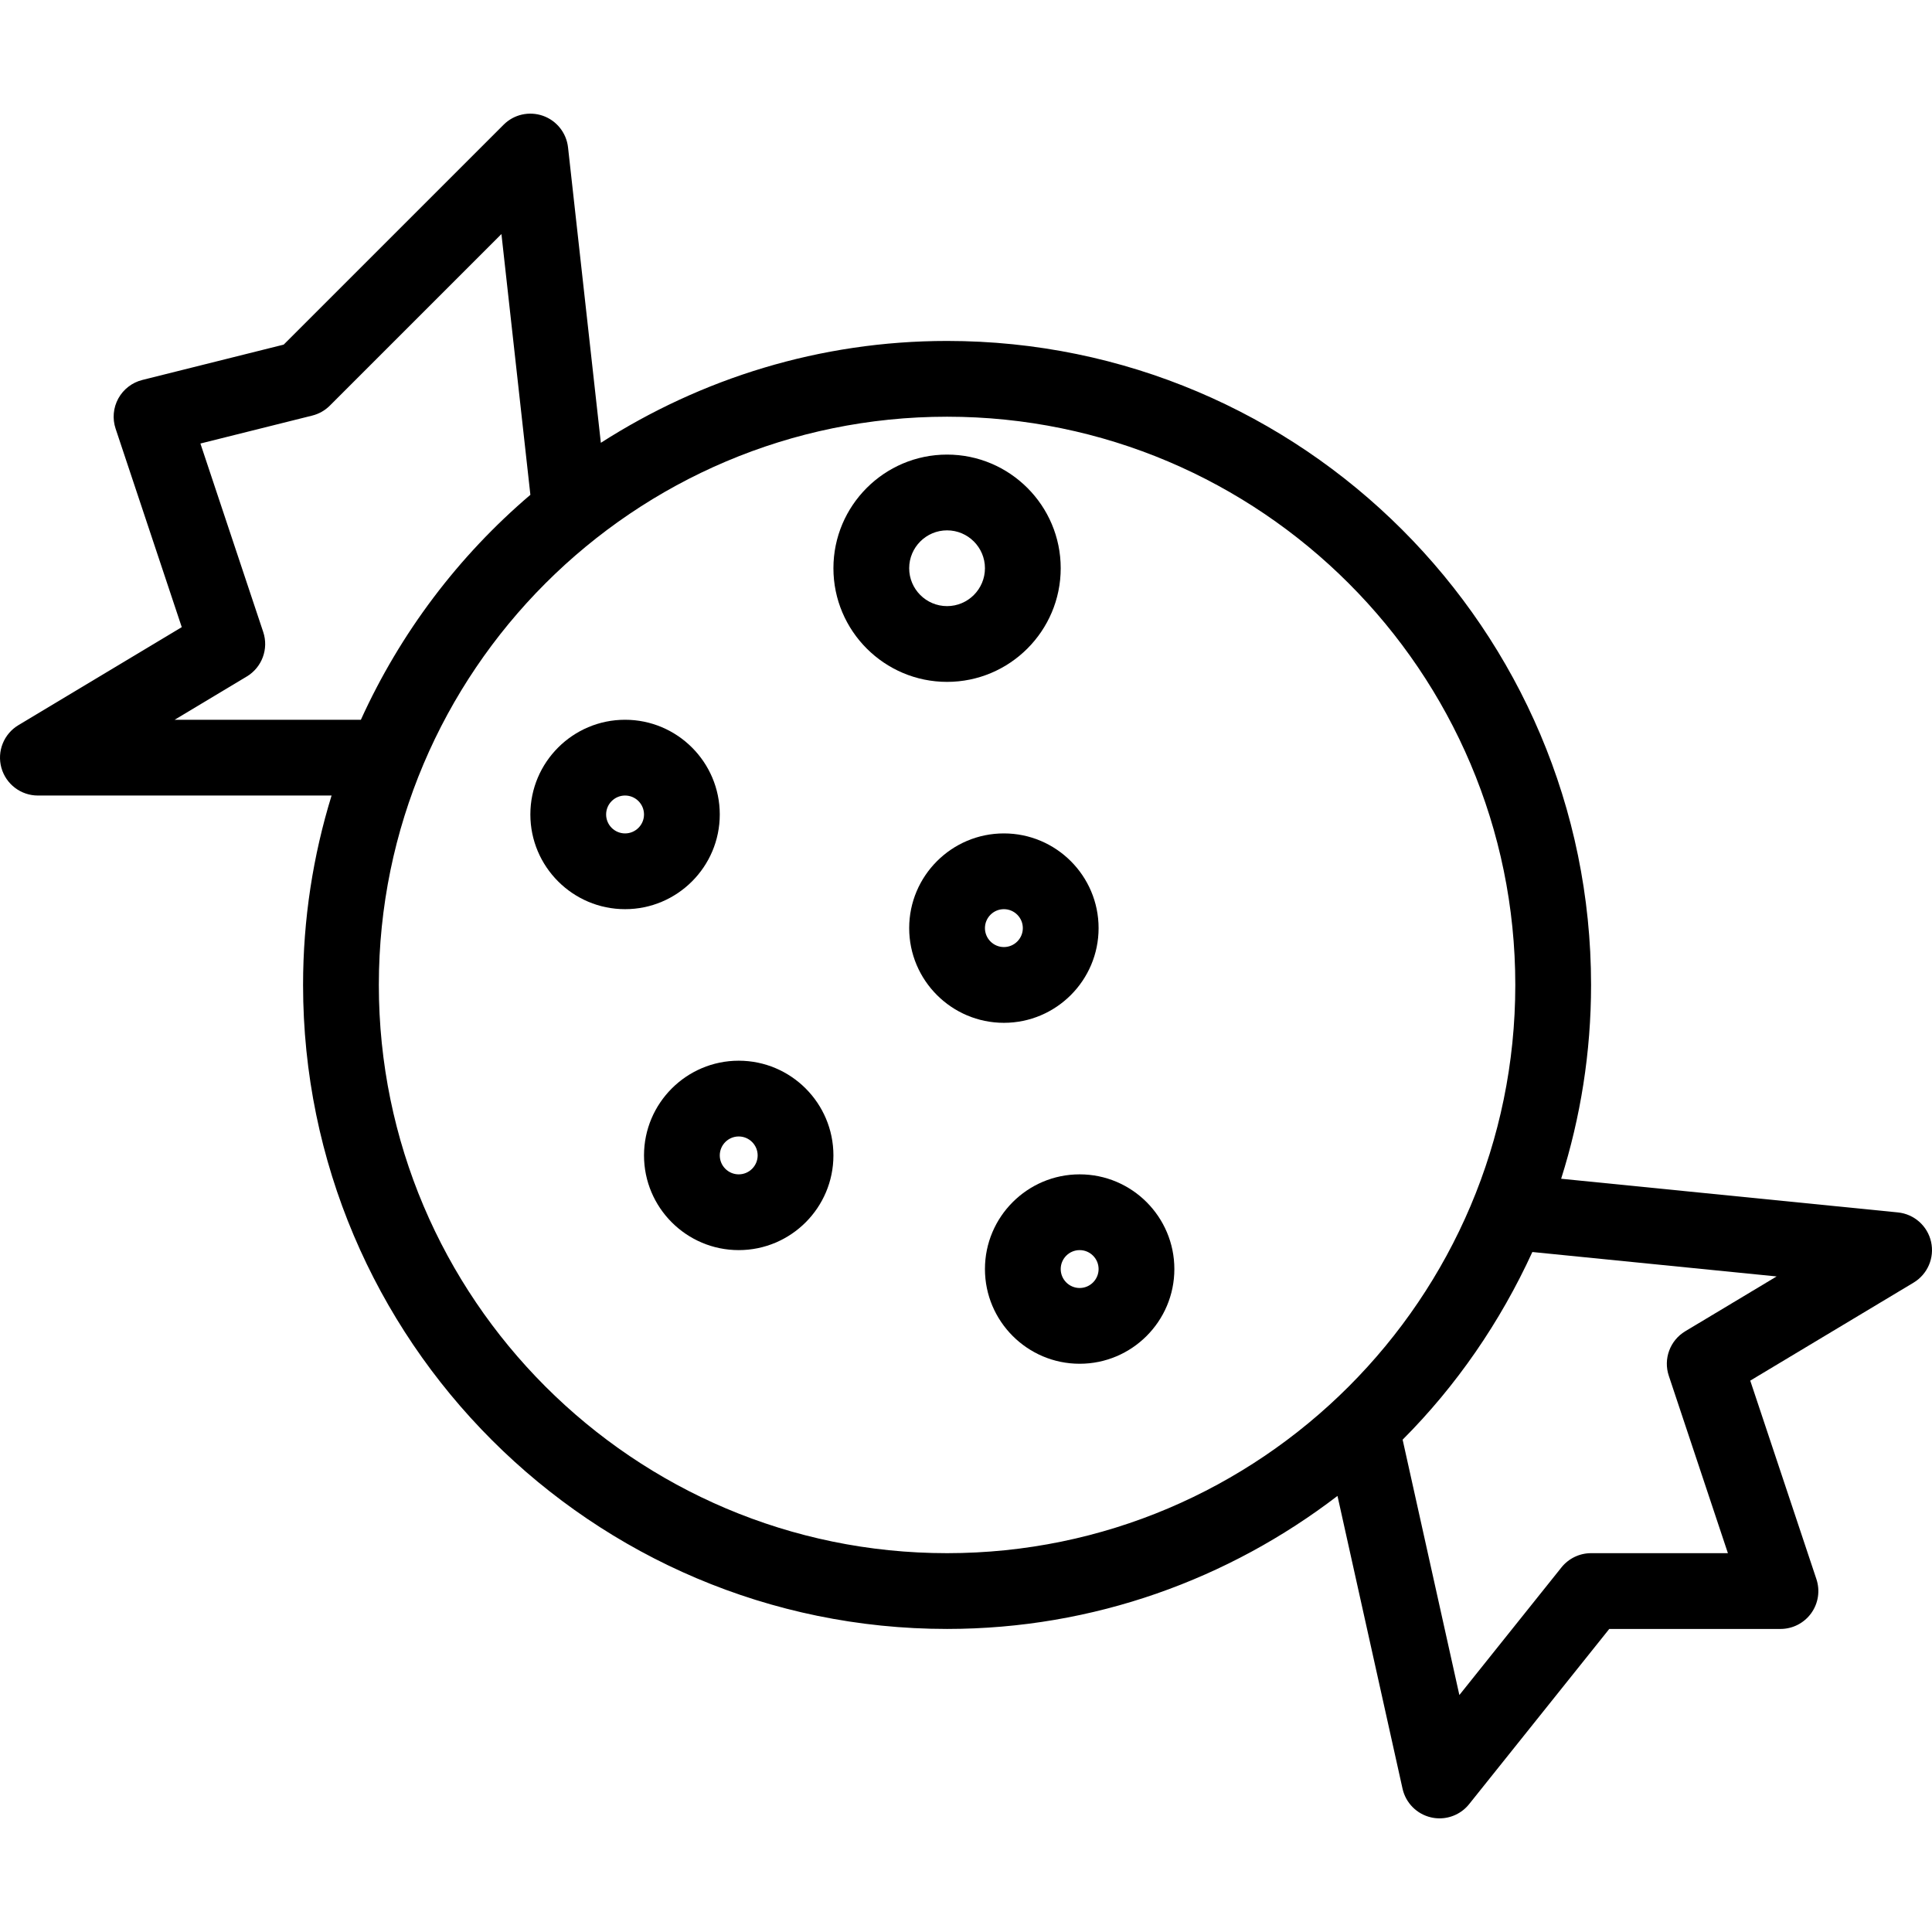 <?xml version="1.0" encoding="iso-8859-1"?>
<!-- Uploaded to: SVG Repo, www.svgrepo.com, Generator: SVG Repo Mixer Tools -->
<svg fill="#000000" height="800px" width="800px" version="1.1" id="Layer_1" xmlns="http://www.w3.org/2000/svg" xmlns:xlink="http://www.w3.org/1999/xlink" 
	 viewBox="0 0 512 512" xml:space="preserve">
<g>
	<g>
		<path d="M250.982,120.471c-16.608,0-30.117,13.51-30.117,30.117c0,16.608,13.51,30.117,30.117,30.117s30.117-13.51,30.117-30.117
			C281.099,133.981,267.59,120.471,250.982,120.471z M250.982,160.628c-5.539,0-10.039-4.505-10.039-10.039
			c0-5.534,4.5-10.039,10.039-10.039s10.039,4.505,10.039,10.039C261.021,156.123,256.521,160.628,250.982,160.628z"/>
	</g>
</g>
<g>
	<g>
		<path d="M266.041,220.863c-13.843,0-25.098,11.26-25.098,25.098c0,13.838,11.255,25.098,25.098,25.098
			c13.843,0,25.098-11.26,25.098-25.098C291.139,232.122,279.884,220.863,266.041,220.863z M266.041,250.98
			c-2.765,0-5.02-2.25-5.02-5.02c0-2.77,2.255-5.02,5.02-5.02s5.02,2.25,5.02,5.02C271.06,248.73,268.806,250.98,266.041,250.98z"/>
	</g>
</g>
<g>
	<g>
		<path d="M286.119,311.215c-13.843,0-25.098,11.26-25.098,25.098c0,13.838,11.255,25.098,25.098,25.098
			c13.843,0,25.098-11.26,25.098-25.098C311.217,322.475,299.962,311.215,286.119,311.215z M286.119,341.333
			c-2.765,0-5.02-2.25-5.02-5.02c0-2.77,2.255-5.02,5.02-5.02s5.02,2.25,5.02,5.02C291.139,339.082,288.884,341.333,286.119,341.333
			z"/>
	</g>
</g>
<g>
	<g>
		<path d="M195.767,281.098c-13.843,0-25.098,11.26-25.098,25.098c0,13.838,11.255,25.098,25.098,25.098s25.098-11.26,25.098-25.098
			C220.865,292.357,209.61,281.098,195.767,281.098z M195.767,311.215c-2.765,0-5.02-2.25-5.02-5.02c0-2.77,2.255-5.02,5.02-5.02
			s5.02,2.25,5.02,5.02C200.786,308.965,198.531,311.215,195.767,311.215z"/>
	</g>
</g>
<g>
	<g>
		<path d="M165.649,190.745c-13.843,0-25.098,11.26-25.098,25.098c0,13.838,11.255,25.098,25.098,25.098
			c13.843,0,25.098-11.26,25.098-25.098S179.492,190.745,165.649,190.745z M165.649,220.863c-2.765,0-5.02-2.25-5.02-5.02
			c0-2.77,2.255-5.02,5.02-5.02c2.765,0,5.02,2.25,5.02,5.02C170.669,218.613,168.414,220.863,165.649,220.863z"/>
	</g>
</g>
<g>
	<g>
		<path d="M511.755,329.097c-0.941-4.22-4.49-7.363-8.794-7.794l-89.242-8.924c5.13-16.219,7.929-33.466,7.929-51.36
			c0-94.107-76.558-170.666-170.666-170.666c-33.784,0-65.22,9.991-91.752,26.994l-8.698-78.297
			c-0.431-3.838-3.02-7.088-6.657-8.368c-3.647-1.265-7.696-0.368-10.421,2.378L75.179,91.329l-37.451,9.363
			c-2.716,0.677-5.02,2.456-6.373,4.907c-1.343,2.456-1.608,5.353-0.716,8.01l17.529,52.593L4.876,192.177
			c-3.873,2.319-5.716,6.941-4.51,11.289c1.206,4.348,5.167,7.358,9.677,7.358h77.83c-4.897,15.879-7.556,32.73-7.556,50.196
			c0,94.107,76.558,170.666,170.666,170.666c38.919,0,74.723-13.24,103.465-35.253l17.24,77.587c0.843,3.774,3.774,6.73,7.539,7.603
			c0.745,0.176,1.51,0.26,2.265,0.26c3.01,0,5.912-1.353,7.843-3.77l37.137-46.426h45.372c3.226,0,6.255-1.549,8.147-4.171
			c1.882-2.618,2.402-5.98,1.373-9.044l-17.529-52.593l43.294-25.975C510.833,337.676,512.706,333.323,511.755,329.097z
			 M46.287,190.745l19.118-11.47c4.029-2.422,5.843-7.319,4.353-11.784L53.111,117.54l29.637-7.407
			c1.765-0.441,3.382-1.353,4.666-2.642l45.47-45.465l7.672,69.102c-19.059,16.225-34.448,36.56-44.921,59.617H46.287z
			 M250.982,411.607c-83.039,0-150.587-67.553-150.587-150.587s67.549-150.587,150.587-150.587s150.587,67.553,150.587,150.587
			S334.021,411.607,250.982,411.607z M446.598,352.803c-4.029,2.422-5.843,7.319-4.353,11.784l15.667,47.019h-36.264
			c-3.049,0-5.931,1.387-7.843,3.77l-27.059,33.828l-15.037-67.676c14.26-14.285,25.868-31.158,34.38-49.732l64.735,6.473
			L446.598,352.803z"/>
	</g>
</g>
</svg>